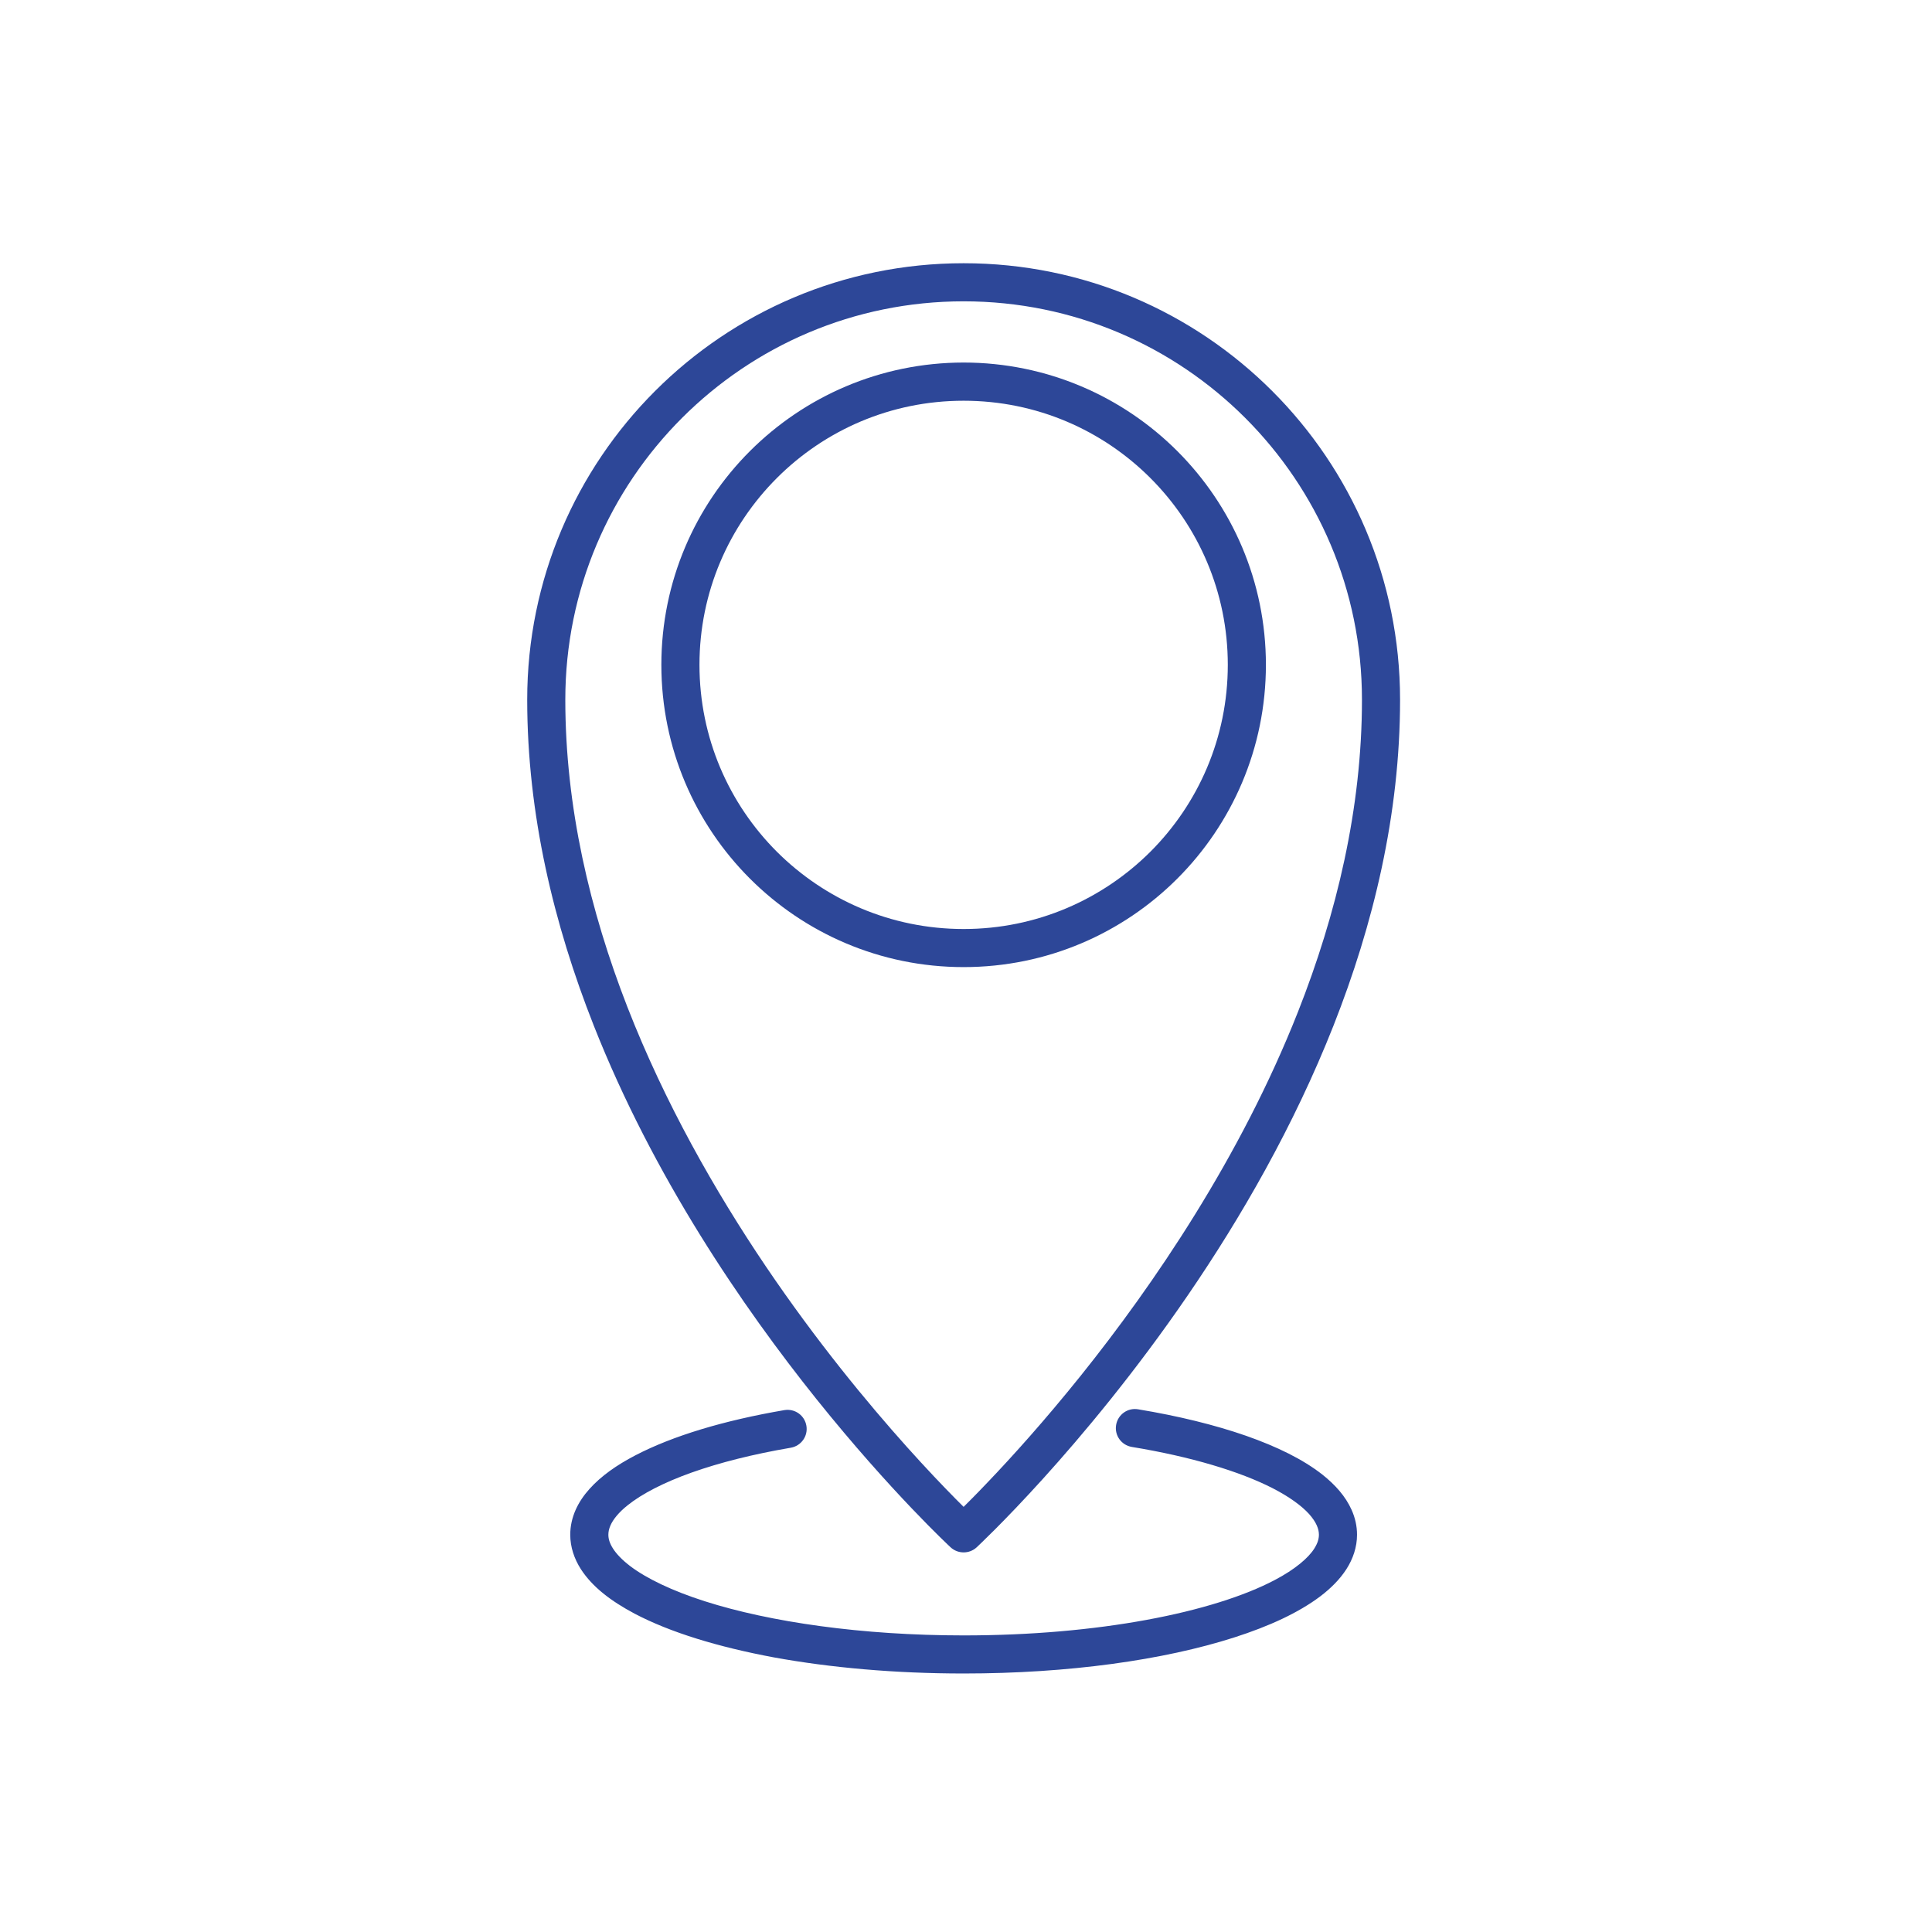 <?xml version="1.0" encoding="UTF-8"?>
<!DOCTYPE svg PUBLIC "-//W3C//DTD SVG 1.1//EN" "http://www.w3.org/Graphics/SVG/1.1/DTD/svg11.dtd">
<!-- Creator: CorelDRAW 2021 (64-Bit) -->
<svg xmlns="http://www.w3.org/2000/svg" xml:space="preserve" width="50mm" height="50mm" version="1.1" style="shape-rendering:geometricPrecision; text-rendering:geometricPrecision; image-rendering:optimizeQuality; fill-rule:evenodd; clip-rule:evenodd"
viewBox="0 0 5000 5000"
 xmlns:xlink="http://www.w3.org/1999/xlink"
 xmlns:xodm="http://www.corel.com/coreldraw/odm/2003">
 <defs>
  <style type="text/css">
   <![CDATA[
    .fil0 {fill:#2D4798;fill-rule:nonzero}
   ]]>
  </style>
 </defs>
 <g id="Layer_x0020_1">
  <g id="_2086620138624">
   <path class="fil0" d="M2493.9 730.37l0 49.45c284.8,0 542.19,115.26 728.91,301.93 186.6,186.76 301.9,444.03 301.94,729.04 0,281.39 -65.81,555.07 -165.36,807.31 -149.2,378.18 -374.37,707.56 -562.22,941.94 -93.9,117 -178.43,210.51 -239.33,274.25 -30.45,32.15 -54.97,56.59 -71.82,73.24 -8.44,8.03 -14.9,14.29 -19.25,18.47l-4.91 4.79 -1.5 1.46 33.54 36.05 33.49 -36.05 -0.65 -0.56c-14.61,-13.73 -282.16,-265.93 -544.76,-654.26 -131.29,-194.47 -261.33,-422.59 -358.28,-671.27 -96.92,-248.95 -160.69,-518.12 -160.69,-795.37 0.03,-285.01 115.3,-542.28 301.93,-729.04 186.72,-186.67 444.11,-301.93 728.96,-301.93l0 -98.58c-623.85,0 -1129.47,505.66 -1129.51,1129.55 0.04,296.9 69.23,582.47 172.22,843.33 154.56,391.33 385.09,728.1 576.99,967.55 191.96,239.41 345.42,381.79 346.76,382.97 18.88,17.25 48.16,17.25 67.03,0 1.75,-1.79 274.04,-254.03 547.27,-653.36 136.62,-199.54 273.44,-436.27 376.48,-697.16 102.96,-260.86 172.22,-546.43 172.22,-843.33 -0.04,-623.89 -505.66,-1129.55 -1129.46,-1129.55l0 49.13z"/>
   <path class="fil0" d="M3226.87 1720.53l-49.32 0c-0.05,189.12 -76.46,359.76 -200.24,483.63 -123.91,123.58 -294.5,200.11 -483.41,200.11 -188.95,0 -359.59,-76.53 -483.46,-200.11 -123.78,-123.87 -200.19,-294.51 -200.23,-483.63 0.04,-188.78 76.45,-359.41 200.23,-483.28 123.87,-123.91 294.51,-200.16 483.46,-200.16 188.91,0 359.5,76.25 483.41,200.16 123.78,123.87 200.19,294.5 200.24,483.28l98.61 0c-0.04,-431.81 -350.21,-781.97 -782.26,-782.29 -432.1,0.32 -782.27,350.48 -782.31,782.29 0.04,432.1 350.21,782.31 782.31,782.31 432.05,0 782.22,-350.21 782.26,-782.31l-49.29 0z"/>
   <path class="fil0" d="M2929.04 3744.64c152.53,25.01 280.05,63.42 365.31,107.22 42.67,22.01 74.42,45.27 93.54,66.39 9.54,10.75 16.04,20.58 19.93,29.51 3.9,8.65 5.49,16.36 5.52,24.11 -0.08,10.73 -3.12,21.72 -11.94,35.73 -15.1,24.12 -49.77,53.92 -102.02,81.32 -78.15,41.37 -193.65,77.99 -332.22,103.33 -138.65,25.57 -300.55,40.19 -473.26,40.19 -263.16,0 -501.48,-34.55 -670.01,-88.43 -84.16,-26.83 -150.78,-58.99 -192.89,-90.85 -21.1,-16.08 -35.93,-31.88 -44.61,-45.56 -8.86,-14.01 -11.9,-25 -11.94,-35.73 0,-7.75 1.55,-15.18 5.32,-23.83 6.53,-15.18 21.11,-33.94 45.3,-52.98 36.14,-28.91 92.69,-58.38 164.59,-83.99 71.91,-25.62 159.07,-47.67 256.92,-64.36 26.88,-4.74 44.94,-30.04 40.35,-56.84 -4.59,-27.12 -30.08,-44.98 -56.92,-40.52 -156.26,26.81 -288.41,66.43 -385.65,117.05 -48.64,25.29 -88.79,53.6 -118.79,86.97 -14.94,16.64 -27.33,34.83 -36.1,54.76 -8.73,19.98 -13.71,41.42 -13.67,63.74 -0.04,31.88 10.43,62.53 27.44,89.04 30.04,46.44 78.11,82.78 139.13,115.26 91.76,48.23 214.94,86.03 360.36,113.15 145.38,26.51 312.77,41.69 491.17,41.69 271.85,0 517.92,-34.83 700.05,-93.21 91.14,-29.2 166.41,-64.02 222.32,-106 27.93,-21.16 51.2,-44.38 68.25,-70.89 17.01,-26.51 27.52,-57.16 27.44,-89.04 0.04,-22.65 -5.07,-44.37 -14.05,-64.34 -15.88,-35.41 -42.42,-64.88 -75.76,-91.43 -50.22,-39.31 -116.96,-72.07 -197.47,-100.32 -80.55,-28.02 -174.86,-51.24 -279.57,-68.54 -26.87,-4.42 -52.25,13.73 -56.67,40.85 -4.43,26.8 13.77,52.09 40.63,56.55l-0.03 0z"/>
  </g>
 </g>
</svg>
